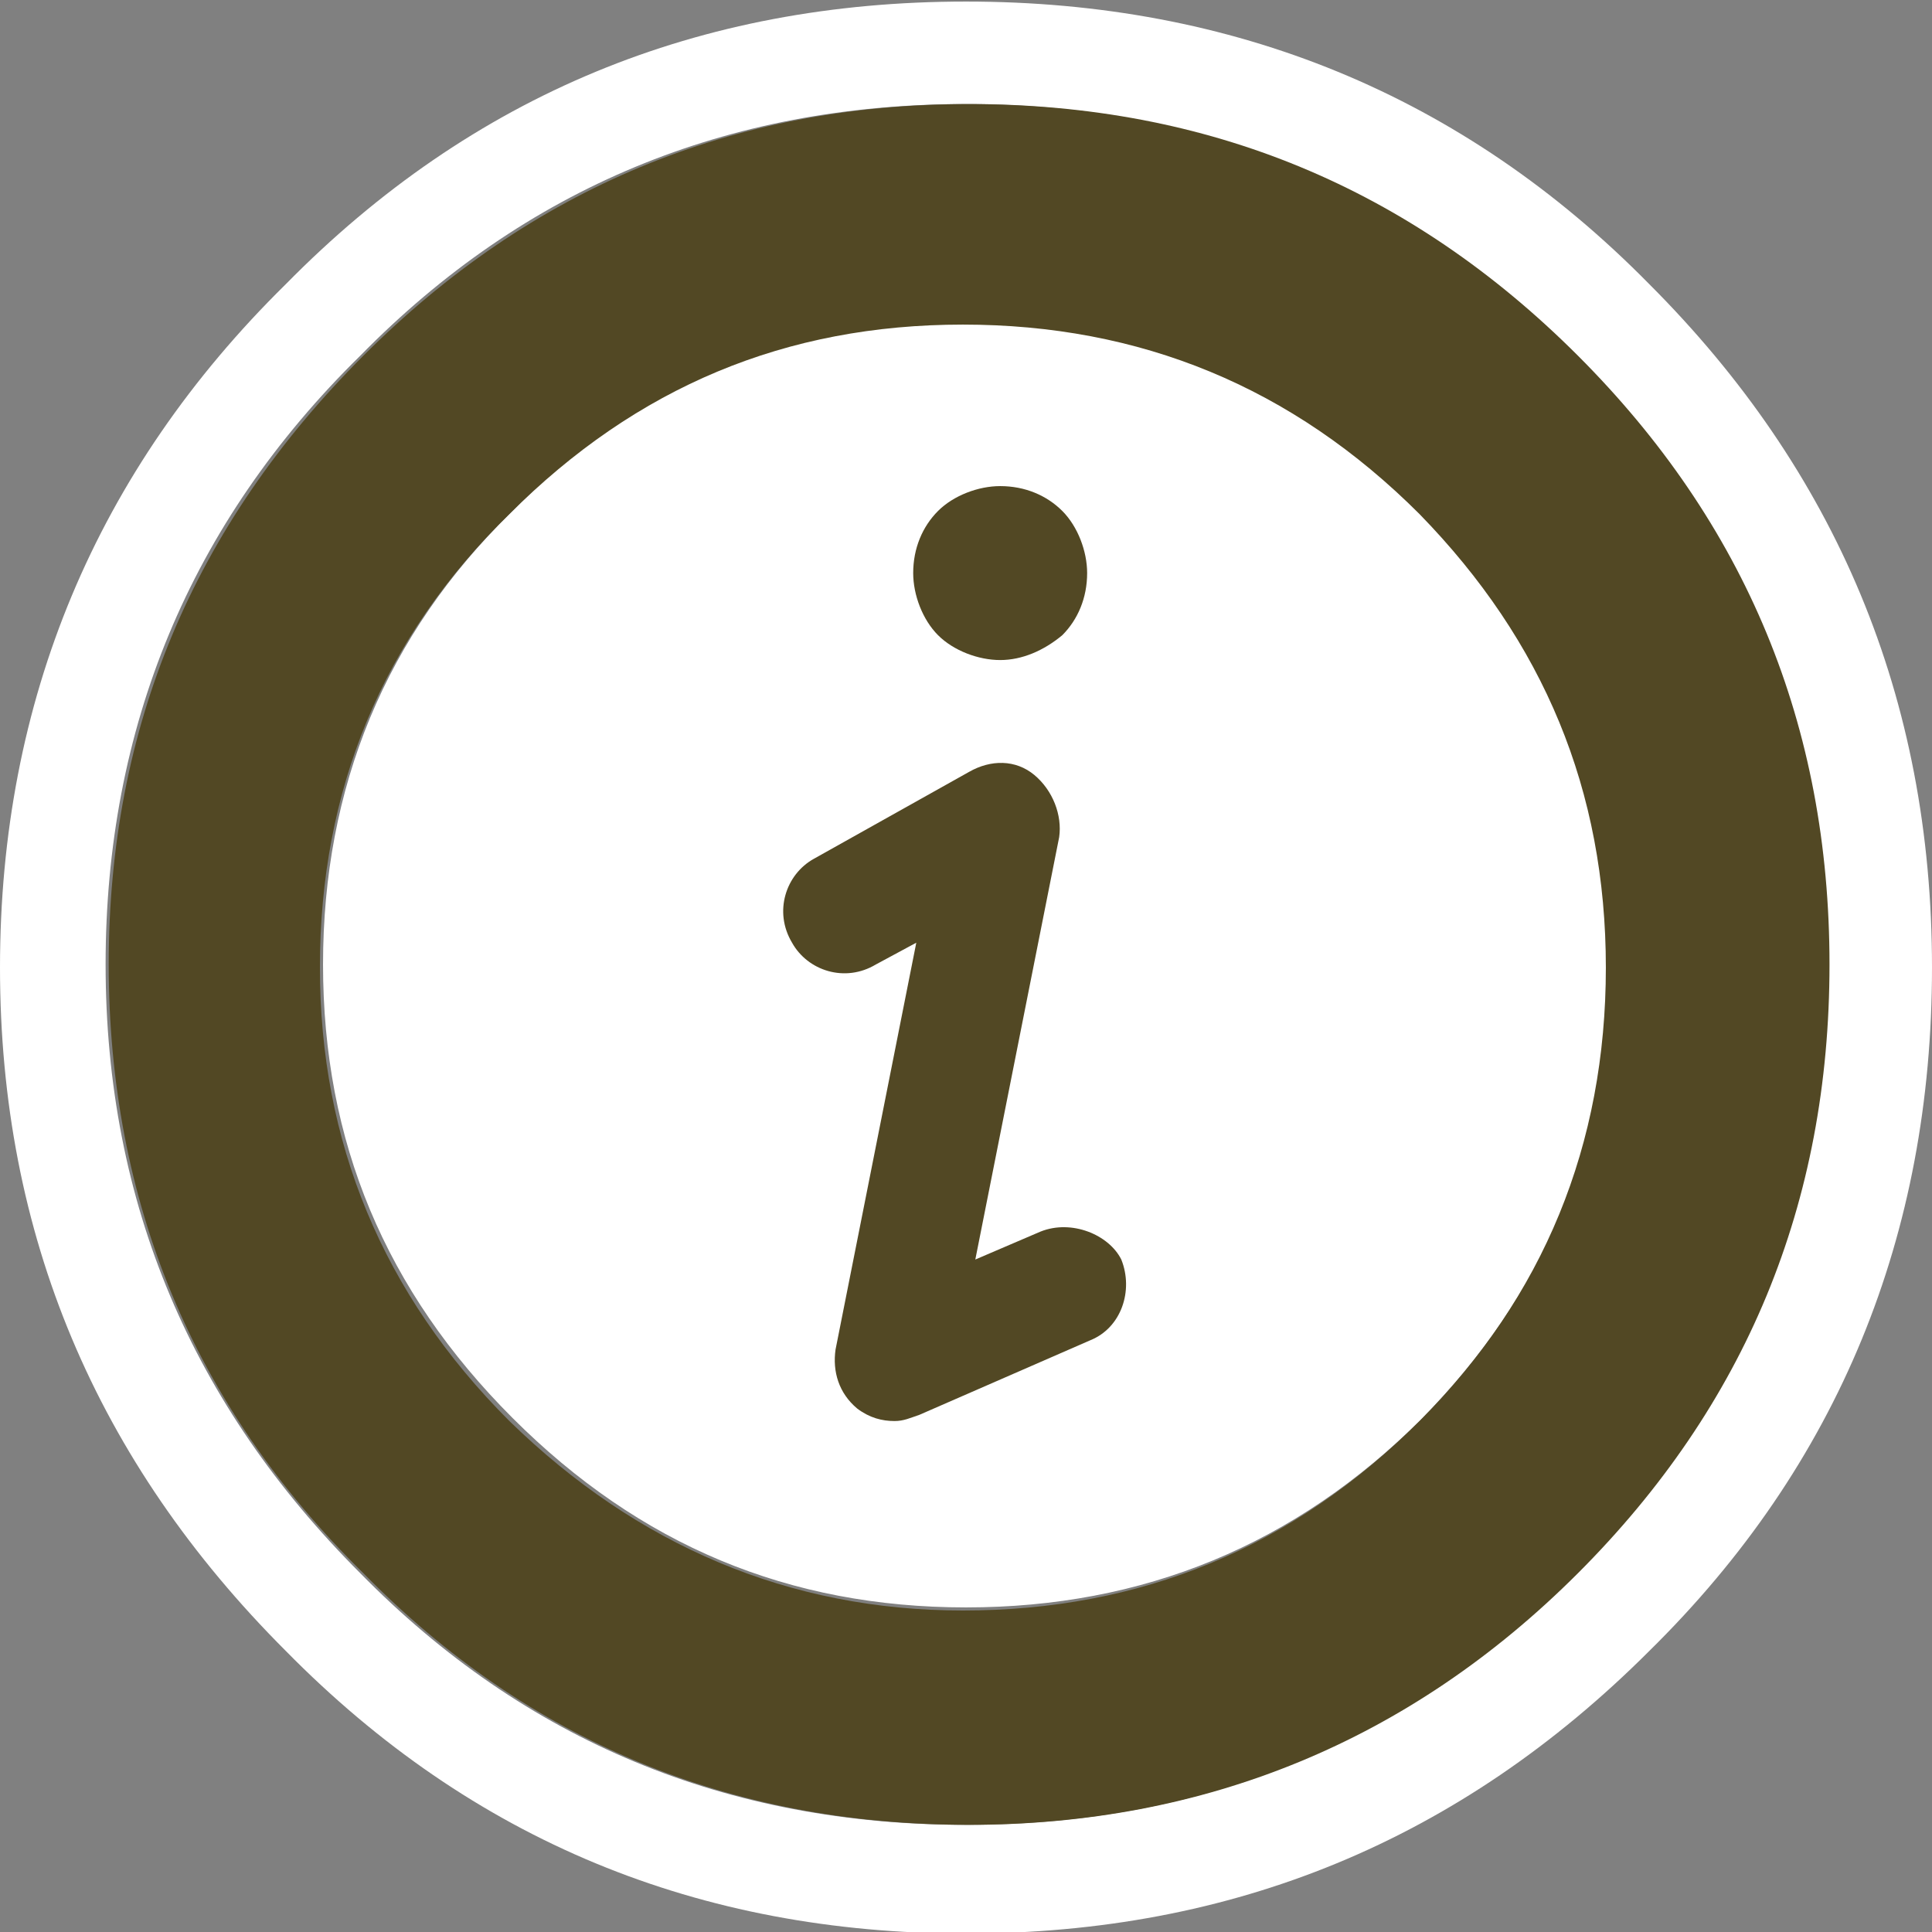 <?xml version="1.0" encoding="utf-8"?>
<!-- Generator: Adobe Illustrator 18.0.0, SVG Export Plug-In . SVG Version: 6.00 Build 0)  -->
<!DOCTYPE svg PUBLIC "-//W3C//DTD SVG 1.1//EN" "http://www.w3.org/Graphics/SVG/1.1/DTD/svg11.dtd">
<svg version="1.1" id="Camada_1" xmlns="http://www.w3.org/2000/svg" xmlns:xlink="http://www.w3.org/1999/xlink" x="0px" y="0px"
	 viewBox="0 0 62.2 62.2" enable-background="new 0 0 62.2 62.2" xml:space="preserve">
<rect x="0" y="0" width="62.2" height="62.2" fill="#808080" stroke="none"/>
<g id="bt_voltar_5_" transform="matrix( 1, 0, 0, 1, 255.5,180.45) ">
	<g transform="matrix( 1, 0, 0, 1, 0,0) ">
		<g>
			<g id="bt_voltar_0_Layer0_0_FILL_5_">
				<path fill="#FFFFFF" d="M-202.4-171.3c-6-6.1-13.4-9.1-22-9.1s-15.9,3-21.9,9.1c-6.1,6-9.2,13.4-9.2,22s3.1,15.9,9.2,22
					c6,6.1,13.3,9.1,21.9,9.1s15.9-3,22-9.1c6.1-6,9.1-13.4,9.1-22C-193.3-158-196.4-165.3-202.4-171.3 M-243.9-129.8
					c-5.4-5.4-8.2-11.9-8.2-19.6c0-7.6,2.7-14.2,8.2-19.6c5.3-5.4,11.8-8.1,19.5-8.1c7.6,0,14.2,2.7,19.6,8.1
					c5.4,5.3,8.1,11.9,8.1,19.6c0,7.6-2.7,14.2-8.1,19.6c-5.4,5.4-11.9,8.1-19.6,8.1C-232.1-121.7-238.6-124.4-243.9-129.8
					 M-245.1-149.4c0,5.7,2,10.5,6.1,14.6c4.1,4.1,8.9,6.1,14.6,6.1c5.7,0,10.6-2,14.7-6.1c4-4.1,6-8.9,6-14.6c0-5.7-2-10.6-6-14.6
					c-4.1-4.1-9-6.1-14.7-6.1c-5.7,0-10.6,2-14.6,6.1C-243.1-160-245.1-155.1-245.1-149.4z"/>
				<path fill="#524824" d="M-252-149.4c0,7.6,2.7,14.2,8.2,19.6c5.3,5.4,11.8,8.1,19.5,8.1c7.6,0,14.2-2.7,19.6-8.1
					c5.4-5.4,8.1-11.9,8.1-19.6c0-7.7-2.7-14.2-8.1-19.6c-5.4-5.4-11.9-8.1-19.6-8.1c-7.6,0-14.1,2.7-19.5,8.1
					C-249.3-163.5-252-157-252-149.4 M-239.1-134.7c-4.1-4.1-6.1-9-6.1-14.6c0-5.7,2-10.6,6.1-14.6c4.1-4.1,8.9-6.1,14.6-6.1
					c5.7,0,10.6,2,14.7,6.1c4,4.1,6,8.9,6,14.6c0,5.7-2,10.6-6,14.6c-4.1,4.1-9,6.1-14.7,6.1C-230.1-128.6-235-130.7-239.1-134.7z"
					/>
			</g>
		</g>
	</g>
	<g>
		<path fill="#524824" d="M-222-140.8l-2.1,0.9l2.7-13.6c0.1-0.7-0.2-1.5-0.8-2s-1.4-0.5-2.1-0.1l-5,2.8c-0.9,0.5-1.3,1.7-0.7,2.7
			c0.5,0.9,1.7,1.3,2.7,0.7l1.3-0.7l-2.6,13.1c-0.1,0.7,0.1,1.4,0.7,1.9c0.4,0.3,0.8,0.4,1.2,0.4c0.3,0,0.5-0.1,0.8-0.2l5.5-2.4
			c1-0.4,1.4-1.6,1-2.6C-219.8-140.7-221-141.2-222-140.8z"/>
		<path fill="#524824" d="M-223.3-159.2c0.7,0,1.4-0.3,2-0.8c0.5-0.5,0.8-1.2,0.8-2c0-0.7-0.3-1.5-0.8-2c-0.5-0.5-1.2-0.8-2-0.8
			c-0.7,0-1.5,0.3-2,0.8c-0.5,0.5-0.8,1.2-0.8,2c0,0.7,0.3,1.5,0.8,2S-224-159.2-223.3-159.2z"/>
	</g>
</g>
<g>
</g>
<g>
</g>
<g>
</g>
<g>
</g>
<g>
</g>
</svg>
